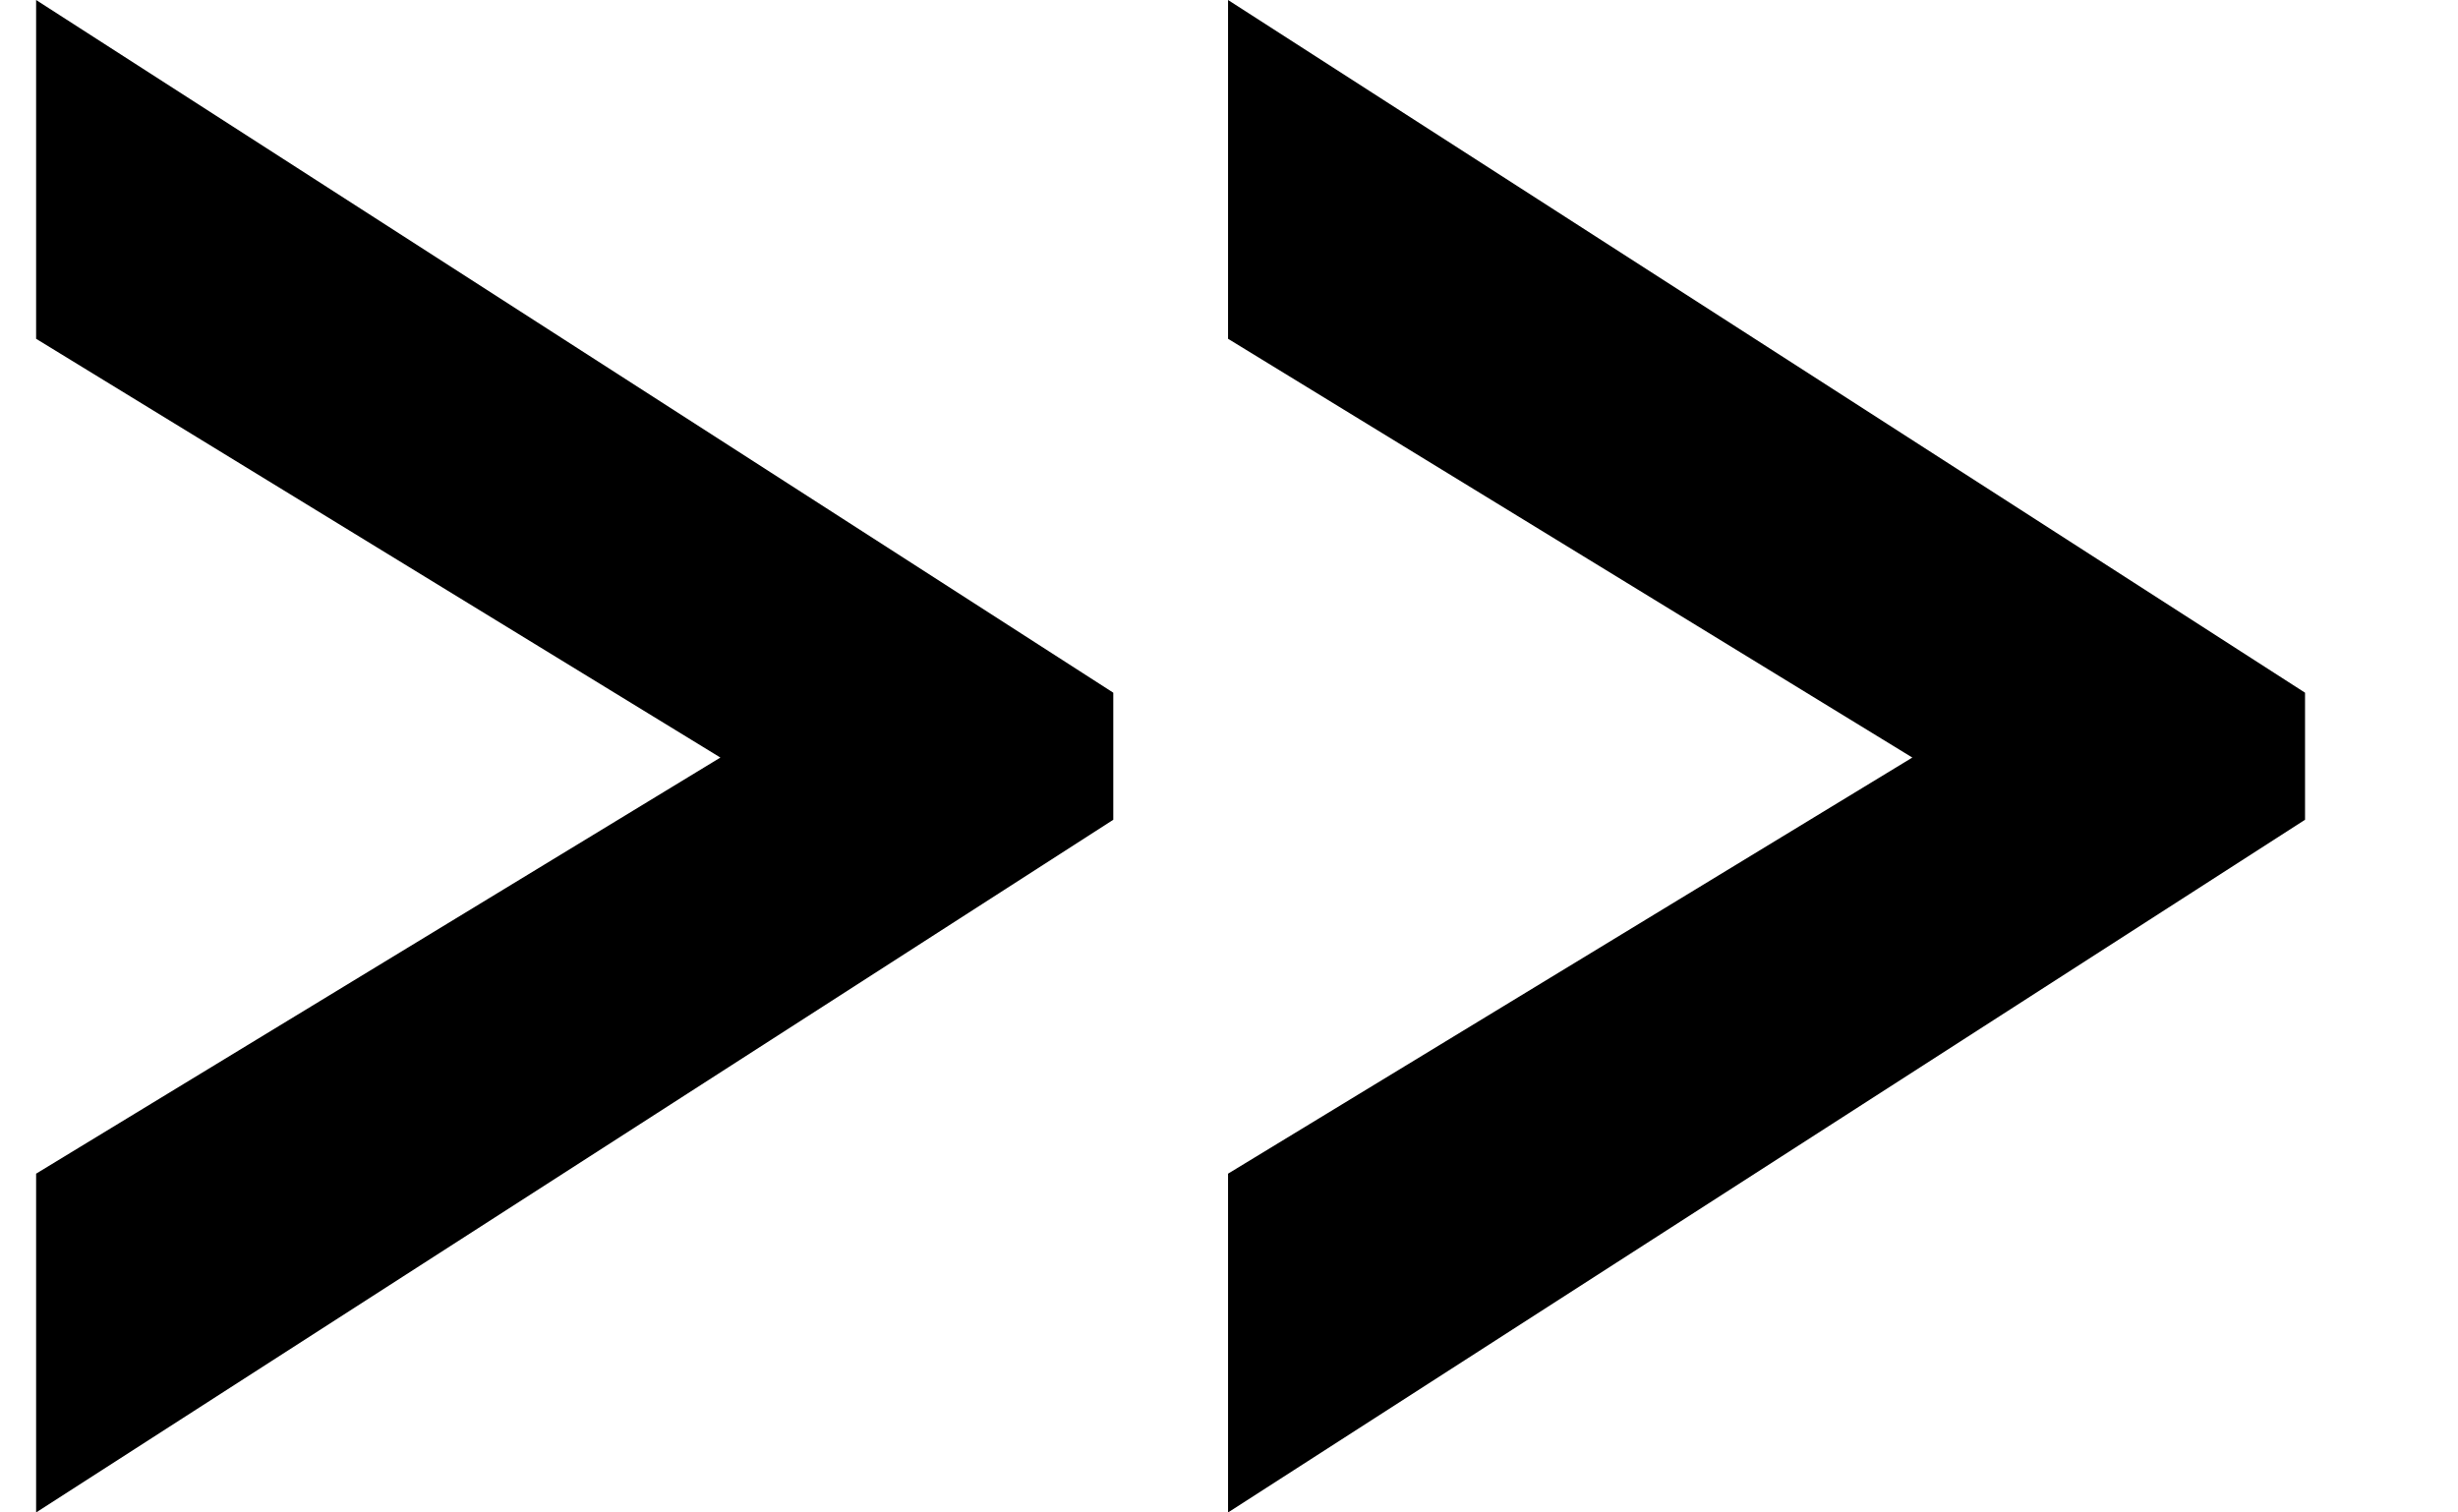 <svg width="13" height="8" viewBox="0 0 13 8" fill="none" xmlns="http://www.w3.org/2000/svg">
<path d="M10.114 4.007L6.495 6.208V8L12.191 4.336V3.664L6.495 0V1.792L10.114 4.007Z" fill="black"/>
<path d="M3.81 4.007L0.191 6.208V8L5.888 4.336V3.664L0.191 0L0.191 1.792L3.81 4.007Z" fill="black"/>
</svg>
